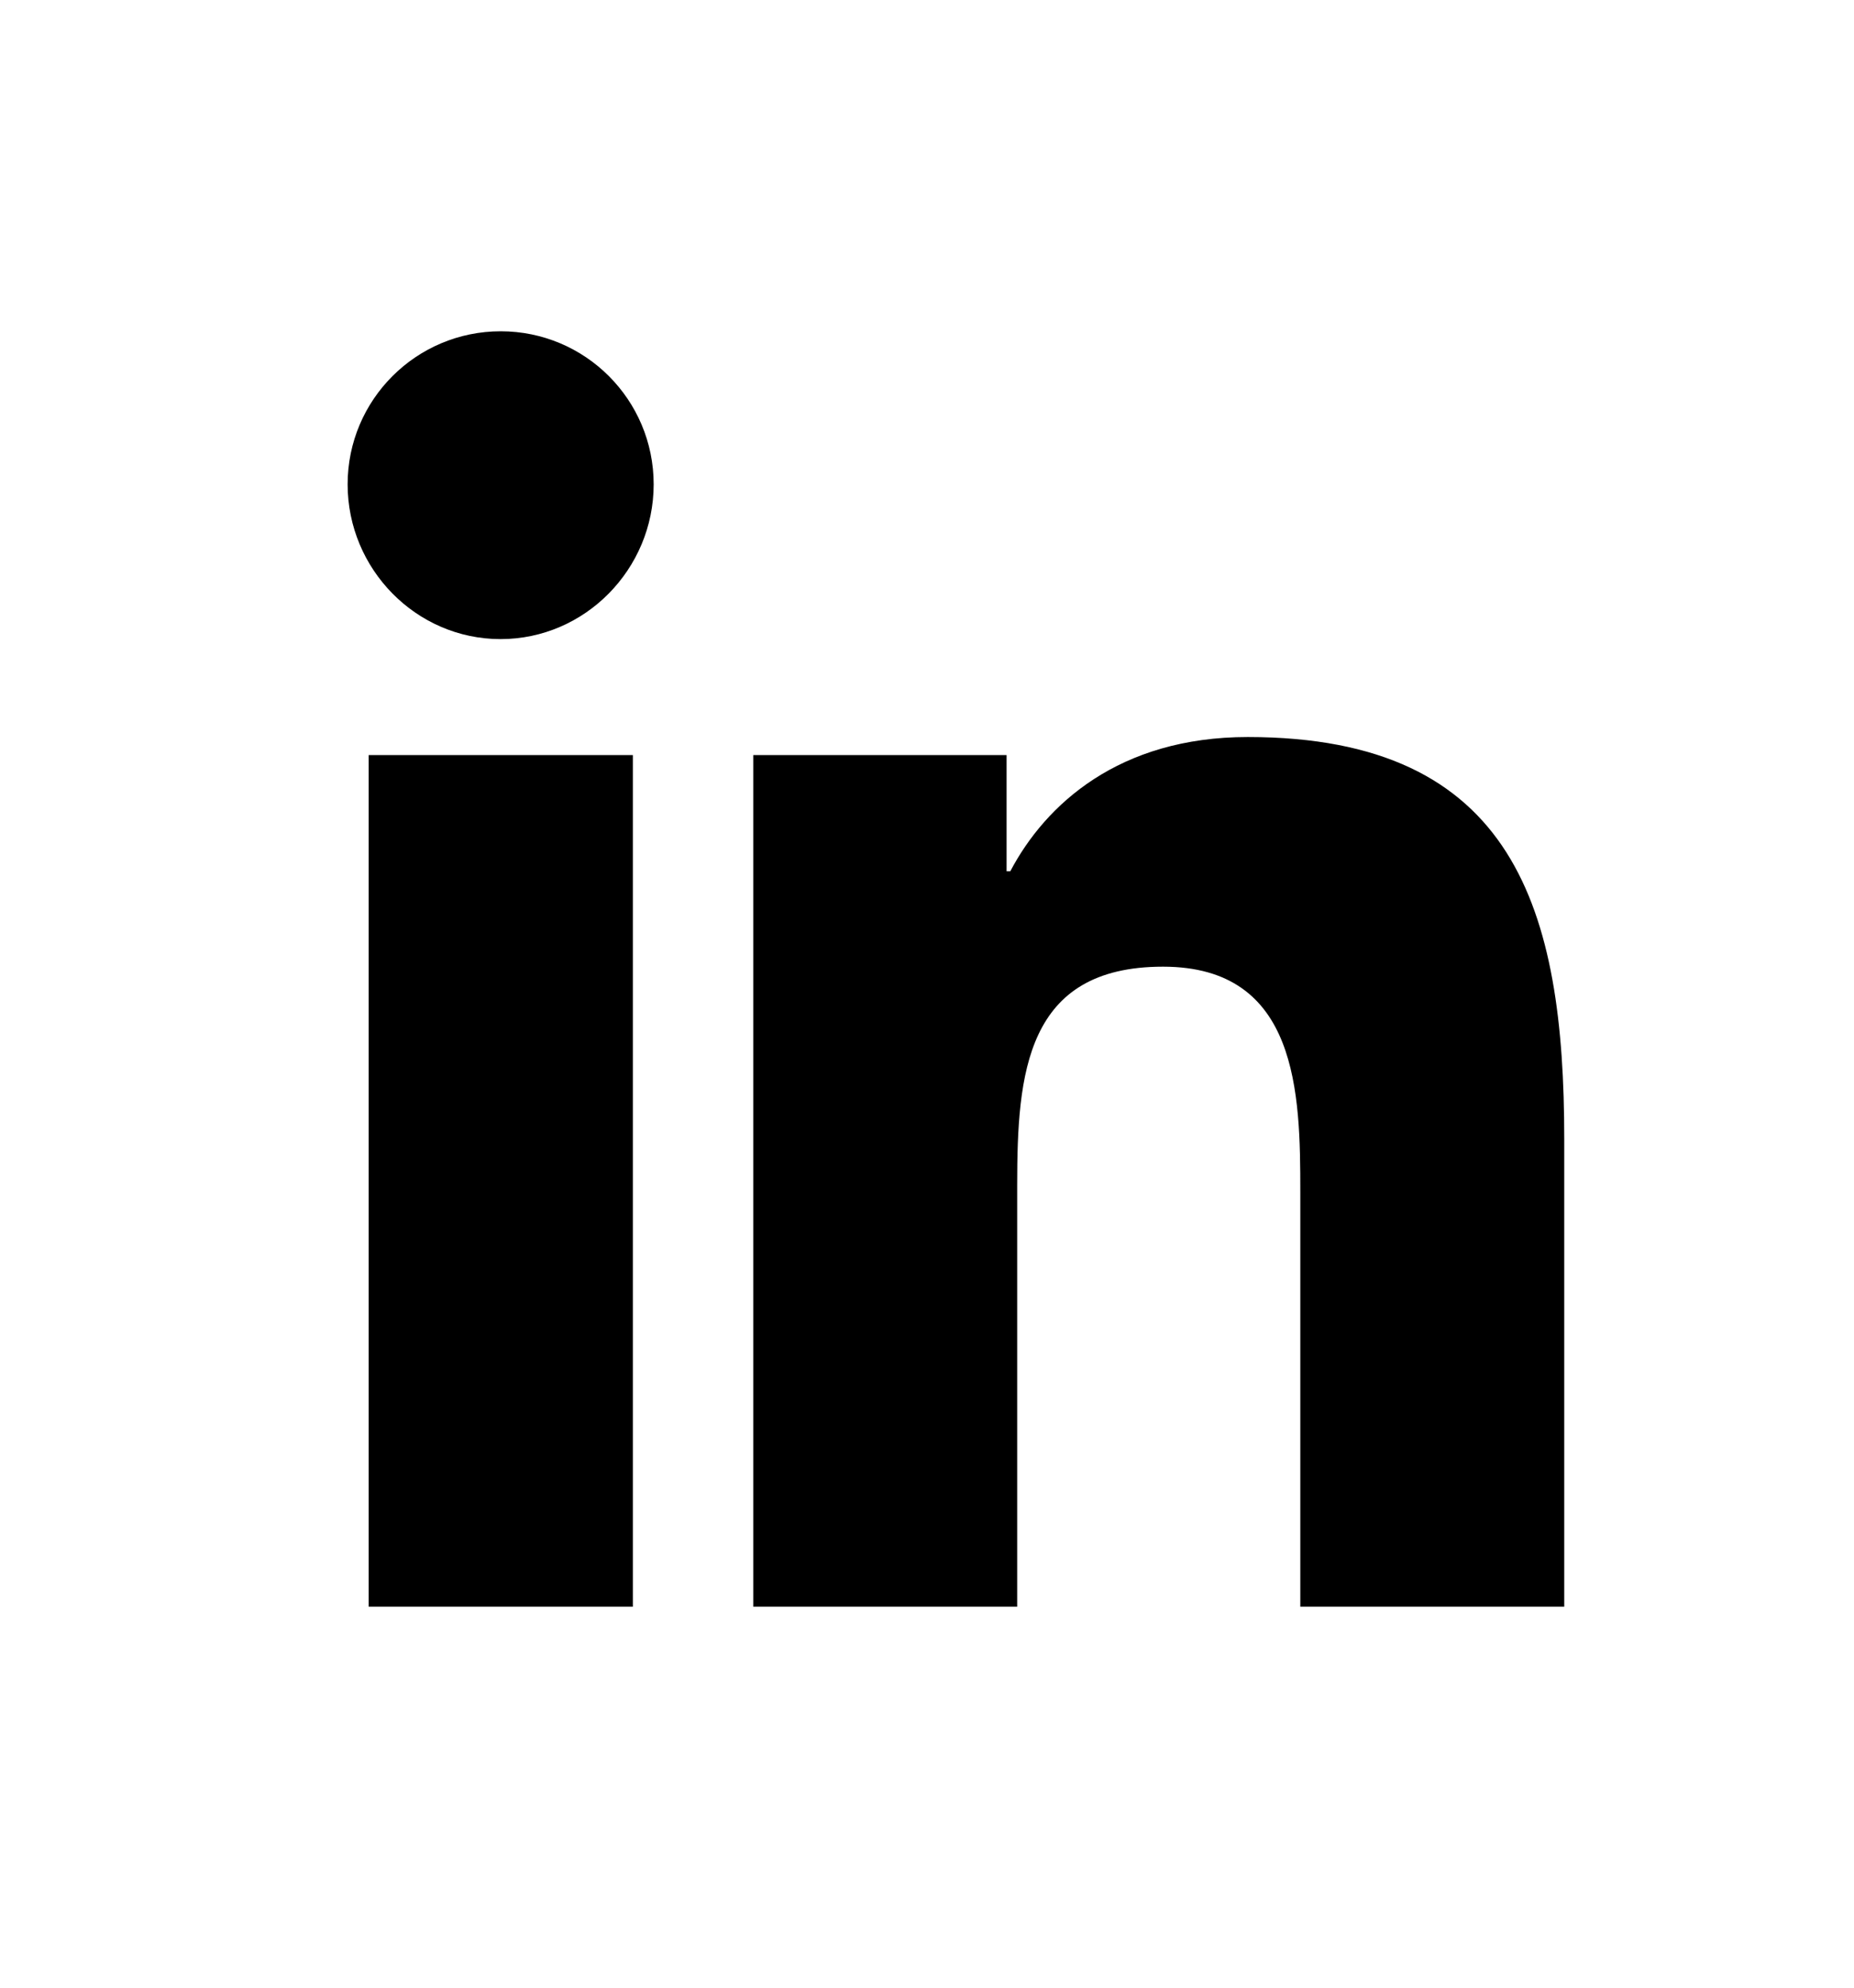 <svg width="14" height="15" viewBox="0 0 14 15" fill="none" xmlns="http://www.w3.org/2000/svg">
<path d="M3.781 2.5C3.143 2.5 2.625 3.017 2.625 3.655C2.625 4.294 3.142 4.823 3.78 4.823C4.418 4.823 4.936 4.294 4.936 3.655C4.936 3.017 4.419 2.5 3.781 2.5ZM9.422 5.562C8.451 5.562 7.895 6.07 7.629 6.575H7.601V5.698H5.688V12.125H7.681V8.944C7.681 8.105 7.744 7.295 8.782 7.295C9.804 7.295 9.819 8.251 9.819 8.997V12.125H11.81H11.812V8.595C11.812 6.868 11.441 5.562 9.422 5.562ZM2.784 5.698V12.125H4.779V5.698H2.784Z" fill="black"/>
</svg>
